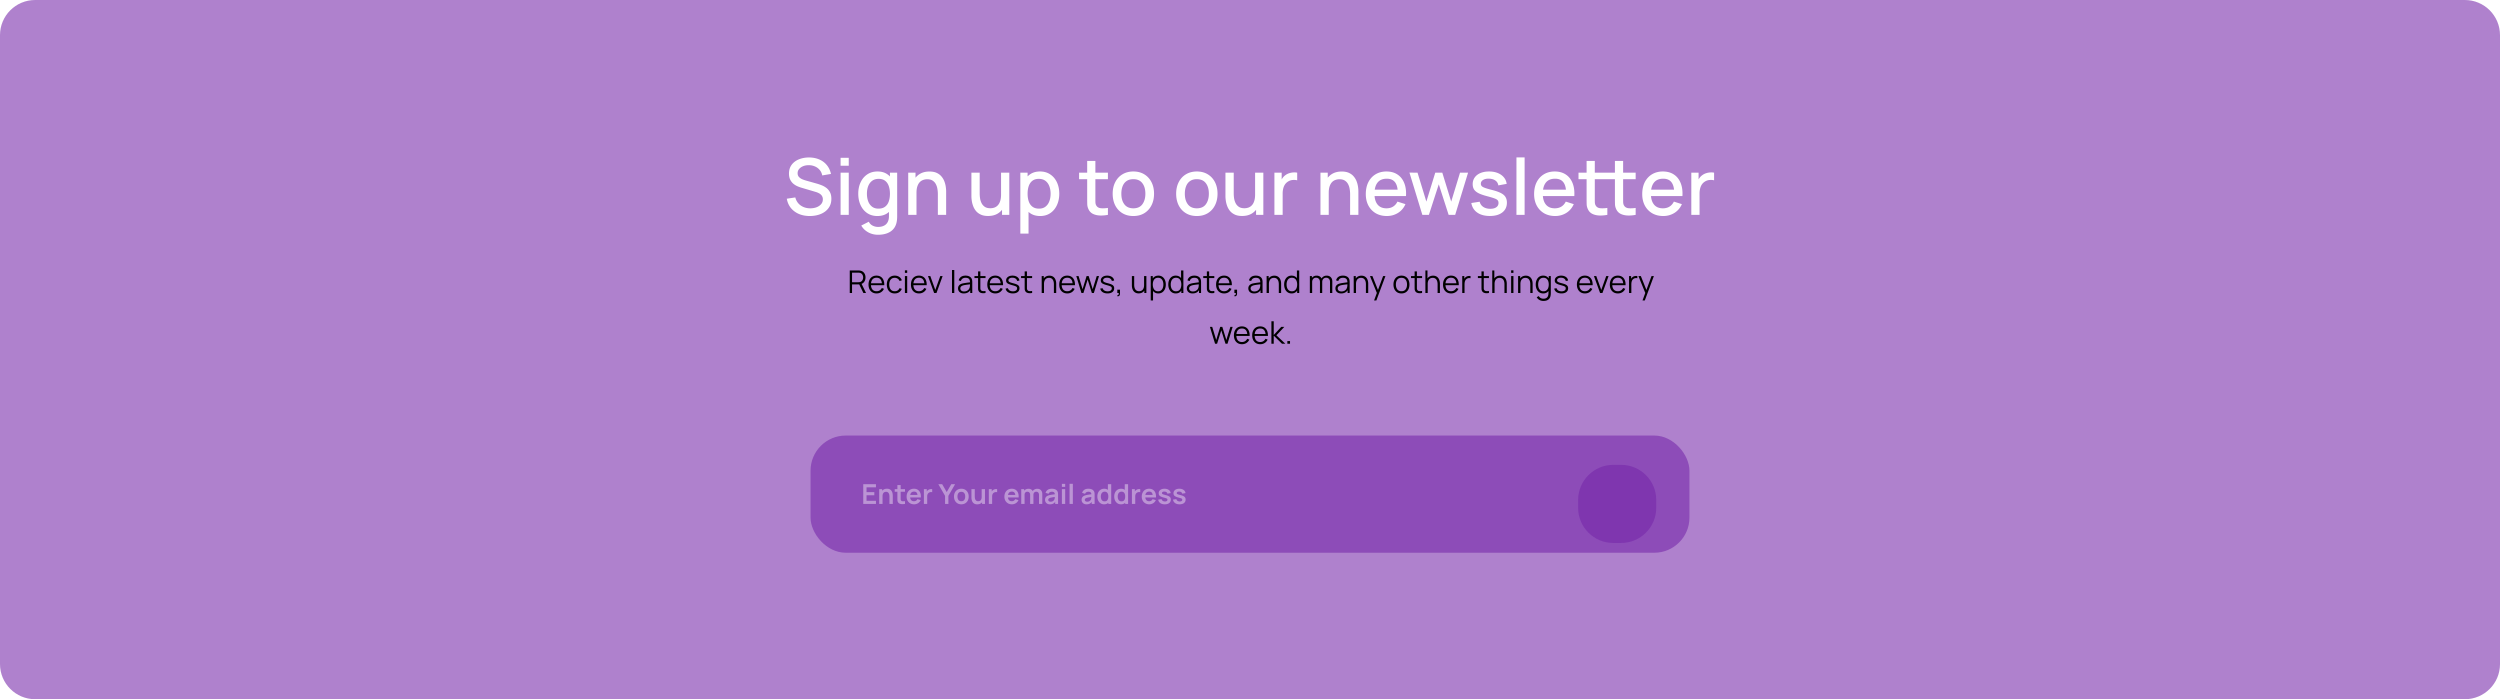 <svg xmlns="http://www.w3.org/2000/svg" width="1280" height="358" fill="none"><path fill="#7527AA" fill-opacity=".58" d="M0 18C0 8.059 8.059 0 18 0h1244c9.94 0 18 8.059 18 18v322c0 9.941-8.06 18-18 18H18c-9.941 0-18-8.059-18-18V18Z"/><path fill="#fff" d="M414.62 110.6c-2.066 0-3.933-.353-5.6-1.06-1.653-.72-3.02-1.74-4.1-3.06-1.066-1.333-1.76-2.913-2.08-4.74l4.36-.66c.44 1.76 1.36 3.133 2.76 4.12 1.4.973 3.034 1.46 4.9 1.46 1.16 0 2.227-.18 3.2-.54.974-.373 1.754-.9 2.34-1.58.6-.693.9-1.52.9-2.48 0-.52-.093-.98-.28-1.38-.173-.4-.42-.747-.74-1.04a3.983 3.983 0 0 0-1.14-.78 8.519 8.519 0 0 0-1.46-.58l-7.38-2.18a17.848 17.848 0 0 1-2.2-.82 8.7 8.7 0 0 1-2.06-1.34 6.583 6.583 0 0 1-1.5-2.06c-.386-.827-.58-1.827-.58-3 0-1.773.454-3.273 1.36-4.5.92-1.24 2.16-2.173 3.72-2.8 1.56-.64 3.307-.96 5.24-.96 1.947.027 3.687.373 5.22 1.04 1.547.667 2.827 1.627 3.84 2.88 1.027 1.24 1.734 2.747 2.12 4.52l-4.48.76c-.2-1.08-.626-2.007-1.28-2.78a6.403 6.403 0 0 0-2.4-1.8 7.632 7.632 0 0 0-3.08-.66c-1.066-.027-2.046.133-2.94.48-.88.347-1.586.833-2.12 1.46a3.286 3.286 0 0 0-.78 2.16c0 .8.234 1.447.7 1.94.467.493 1.04.887 1.72 1.18.694.28 1.38.513 2.06.7l5.32 1.5c.667.187 1.42.44 2.26.76.854.307 1.674.74 2.46 1.3.8.56 1.46 1.307 1.98 2.24.52.92.78 2.08.78 3.48 0 1.453-.293 2.733-.88 3.84a8.13 8.13 0 0 1-2.42 2.76c-1.013.733-2.186 1.287-3.52 1.66-1.333.373-2.74.56-4.22.56Zm15.762-25.74V80.8h4.18v4.06h-4.18Zm0 25.14V88.4h4.18V110h-4.18Zm19.146 10.2c-1.16 0-2.286-.18-3.38-.54a9.66 9.66 0 0 1-2.96-1.6 8.668 8.668 0 0 1-2.22-2.58l3.86-1.96c.467.92 1.134 1.593 2 2.02.867.427 1.78.64 2.74.64 1.187 0 2.2-.213 3.04-.64a4.116 4.116 0 0 0 1.9-1.88c.44-.84.654-1.88.64-3.12v-6.04h.5V88.4h3.7v22.18c0 .573-.02 1.12-.06 1.64-.04.52-.113 1.04-.22 1.56-.306 1.453-.893 2.653-1.76 3.6-.853.947-1.946 1.653-3.28 2.12-1.32.467-2.82.7-4.5.7Zm-.32-9.6c-2.013 0-3.753-.5-5.22-1.5-1.453-1-2.58-2.36-3.38-4.08-.786-1.733-1.18-3.68-1.18-5.84 0-2.173.4-4.113 1.2-5.82.8-1.72 1.934-3.073 3.4-4.06 1.48-1 3.234-1.5 5.26-1.5 2.04 0 3.754.5 5.14 1.5 1.4.987 2.454 2.34 3.16 4.06.72 1.72 1.08 3.66 1.08 5.82s-.36 4.1-1.08 5.82c-.72 1.72-1.78 3.087-3.18 4.1-1.4 1-3.133 1.5-5.2 1.5Zm.58-3.78c1.374 0 2.494-.327 3.36-.98.867-.653 1.5-1.553 1.9-2.7.4-1.147.6-2.467.6-3.96 0-1.493-.206-2.813-.62-3.96-.4-1.147-1.026-2.04-1.88-2.68-.84-.64-1.913-.96-3.22-.96-1.386 0-2.526.34-3.42 1.02-.893.68-1.56 1.593-2 2.74-.426 1.147-.64 2.427-.64 3.84 0 1.427.214 2.72.64 3.88.44 1.147 1.094 2.06 1.96 2.74.88.68 1.987 1.02 3.32 1.02Zm30.396 3.18V99.38c0-.84-.073-1.7-.22-2.58a7.726 7.726 0 0 0-.8-2.48 4.69 4.69 0 0 0-1.66-1.84c-.706-.467-1.633-.7-2.78-.7-.746 0-1.453.127-2.12.38a4.423 4.423 0 0 0-1.76 1.18c-.493.547-.886 1.267-1.18 2.16-.28.893-.42 1.98-.42 3.26l-2.6-.98c0-1.96.367-3.687 1.1-5.18.734-1.507 1.787-2.68 3.16-3.52 1.374-.84 3.034-1.26 4.98-1.26 1.494 0 2.747.24 3.76.72 1.014.48 1.834 1.113 2.46 1.9a8.496 8.496 0 0 1 1.46 2.54c.334.92.56 1.82.68 2.7.12.88.18 1.653.18 2.32v12h-4.24Zm-15.18 0V88.4h3.74v6.24h.5V110h-4.24Zm40.898.58c-1.494 0-2.747-.24-3.76-.72-1.014-.48-1.84-1.107-2.48-1.88a9.006 9.006 0 0 1-1.44-2.56c-.334-.92-.56-1.82-.68-2.7-.12-.88-.18-1.653-.18-2.32v-12h4.24v10.62c0 .84.066 1.707.2 2.6.146.88.413 1.7.8 2.46.4.76.953 1.373 1.66 1.84.72.467 1.653.7 2.8.7.746 0 1.453-.12 2.12-.36a4.448 4.448 0 0 0 1.74-1.2c.506-.547.9-1.267 1.18-2.16.293-.893.44-1.98.44-3.26l2.6.98c0 1.96-.367 3.693-1.1 5.2-.734 1.493-1.787 2.66-3.16 3.5-1.374.84-3.034 1.26-4.98 1.26Zm7.14-.58v-6.24h-.5V88.4h4.22V110h-3.72Zm19.529.6c-2.067 0-3.8-.5-5.2-1.5-1.4-1.013-2.46-2.38-3.18-4.1-.72-1.72-1.08-3.66-1.08-5.82s.353-4.1 1.06-5.82c.72-1.72 1.773-3.073 3.16-4.06 1.4-1 3.12-1.5 5.16-1.5 2.027 0 3.773.5 5.24 1.5 1.48.987 2.62 2.34 3.42 4.06.8 1.707 1.2 3.647 1.2 5.82 0 2.16-.4 4.107-1.2 5.84-.787 1.72-1.913 3.08-3.38 4.08-1.453 1-3.187 1.5-5.2 1.5Zm-10.16 9V88.4h3.72v15.54h.48v15.66h-4.2Zm9.58-12.78c1.333 0 2.433-.34 3.3-1.02.88-.68 1.533-1.593 1.96-2.74.44-1.16.66-2.453.66-3.88 0-1.413-.22-2.693-.66-3.84-.427-1.147-1.087-2.06-1.98-2.74-.893-.68-2.033-1.02-3.42-1.02-1.307 0-2.387.32-3.24.96-.84.64-1.467 1.533-1.88 2.68-.4 1.147-.6 2.467-.6 3.96 0 1.493.2 2.813.6 3.96.4 1.147 1.033 2.047 1.9 2.7s1.987.98 3.36.98Zm35.264 3.18a17.88 17.88 0 0 1-4 .34c-1.307-.04-2.474-.293-3.5-.76a4.77 4.77 0 0 1-2.32-2.2c-.467-.893-.72-1.8-.76-2.72-.027-.933-.04-1.987-.04-3.16V82.4h4.2v18.9c0 .867.006 1.62.02 2.26.026.64.166 1.18.42 1.62.48.827 1.24 1.3 2.28 1.42 1.053.107 2.286.06 3.7-.14V110Zm-14.76-18.24V88.4h14.76v3.36h-14.76Zm27.777 18.84c-2.16 0-4.033-.487-5.62-1.46-1.586-.973-2.813-2.313-3.68-4.02-.853-1.72-1.28-3.7-1.28-5.94 0-2.253.44-4.233 1.32-5.94.88-1.72 2.114-3.053 3.7-4 1.587-.96 3.44-1.44 5.56-1.44 2.16 0 4.034.487 5.62 1.46 1.587.973 2.814 2.313 3.68 4.02.867 1.707 1.3 3.673 1.3 5.9 0 2.253-.44 4.24-1.32 5.96-.866 1.707-2.093 3.047-3.68 4.02-1.586.96-3.453 1.44-5.6 1.44Zm0-3.94c2.067 0 3.607-.693 4.62-2.08 1.027-1.4 1.54-3.2 1.54-5.4 0-2.253-.52-4.053-1.56-5.4-1.026-1.36-2.56-2.04-4.6-2.04-1.4 0-2.553.32-3.46.96-.906.627-1.58 1.5-2.02 2.62-.44 1.107-.66 2.393-.66 3.86 0 2.267.52 4.08 1.56 5.44 1.04 1.36 2.567 2.04 4.58 2.04Zm32.503 3.94c-2.16 0-4.033-.487-5.62-1.46-1.587-.973-2.813-2.313-3.68-4.02-.853-1.72-1.28-3.7-1.28-5.94 0-2.253.44-4.233 1.32-5.94.88-1.72 2.113-3.053 3.7-4 1.587-.96 3.44-1.44 5.56-1.44 2.16 0 4.033.487 5.62 1.46 1.587.973 2.813 2.313 3.68 4.02.867 1.707 1.3 3.673 1.3 5.9 0 2.253-.44 4.24-1.32 5.96-.867 1.707-2.093 3.047-3.68 4.02-1.587.96-3.453 1.44-5.6 1.44Zm0-3.94c2.067 0 3.607-.693 4.62-2.08 1.027-1.4 1.54-3.2 1.54-5.4 0-2.253-.52-4.053-1.56-5.4-1.027-1.36-2.56-2.04-4.6-2.04-1.4 0-2.553.32-3.46.96-.907.627-1.58 1.5-2.02 2.62-.44 1.107-.66 2.393-.66 3.86 0 2.267.52 4.08 1.56 5.44 1.04 1.36 2.567 2.04 4.58 2.04Zm23.195 3.92c-1.493 0-2.747-.24-3.76-.72s-1.84-1.107-2.48-1.88a9.006 9.006 0 0 1-1.44-2.56c-.333-.92-.56-1.82-.68-2.7-.12-.88-.18-1.653-.18-2.32v-12h4.24v10.62c0 .84.067 1.707.2 2.6.147.88.413 1.7.8 2.46.4.76.953 1.373 1.66 1.84.72.467 1.653.7 2.8.7.747 0 1.453-.12 2.12-.36a4.433 4.433 0 0 0 1.74-1.2c.507-.547.9-1.267 1.18-2.16.293-.893.44-1.98.44-3.26l2.6.98c0 1.96-.367 3.693-1.1 5.2-.733 1.493-1.787 2.66-3.16 3.5-1.373.84-3.033 1.26-4.98 1.26Zm7.14-.58v-6.24h-.5V88.4h4.22V110h-3.72Zm9.389 0V88.4h3.72v5.24l-.52-.68a7.97 7.97 0 0 1 1.04-1.9 5.829 5.829 0 0 1 1.48-1.44 6.333 6.333 0 0 1 1.82-.92 7.98 7.98 0 0 1 2.08-.4 7.943 7.943 0 0 1 2.04.1v3.92c-.706-.187-1.493-.24-2.36-.16-.853.08-1.64.353-2.36.82a5.3 5.3 0 0 0-1.62 1.6 6.83 6.83 0 0 0-.84 2.1 10.88 10.88 0 0 0-.26 2.42V110h-4.22Zm38.757 0V99.38c0-.84-.073-1.7-.22-2.58a7.726 7.726 0 0 0-.8-2.48 4.697 4.697 0 0 0-1.66-1.84c-.707-.467-1.633-.7-2.78-.7-.747 0-1.453.127-2.12.38a4.416 4.416 0 0 0-1.76 1.18c-.493.547-.887 1.267-1.18 2.16-.28.893-.42 1.98-.42 3.26l-2.6-.98c0-1.96.367-3.687 1.1-5.18.733-1.507 1.787-2.68 3.16-3.52 1.373-.84 3.033-1.26 4.98-1.26 1.493 0 2.747.24 3.76.72s1.833 1.113 2.46 1.9a8.496 8.496 0 0 1 1.46 2.54c.333.92.56 1.82.68 2.7.12.88.18 1.653.18 2.32v12h-4.24Zm-15.18 0V88.4h3.74v6.24h.5V110h-4.24Zm33.996.6c-2.147 0-4.033-.467-5.66-1.4-1.613-.947-2.873-2.26-3.78-3.94-.893-1.693-1.34-3.653-1.34-5.88 0-2.36.44-4.407 1.32-6.14.893-1.733 2.133-3.073 3.72-4.02 1.587-.947 3.433-1.42 5.54-1.42 2.2 0 4.073.513 5.62 1.54 1.547 1.013 2.7 2.46 3.46 4.34.773 1.88 1.08 4.113.92 6.7h-4.18v-1.52c-.027-2.507-.507-4.36-1.44-5.56-.92-1.2-2.327-1.8-4.22-1.8-2.093 0-3.667.66-4.72 1.98-1.053 1.32-1.58 3.227-1.58 5.72 0 2.373.527 4.213 1.58 5.52 1.053 1.293 2.573 1.94 4.56 1.94 1.307 0 2.433-.293 3.38-.88.96-.6 1.707-1.453 2.24-2.56l4.1 1.3c-.84 1.933-2.113 3.433-3.82 4.5-1.707 1.053-3.607 1.58-5.7 1.58Zm-7.7-10.22v-3.26h15.42v3.26h-15.42Zm25.866 9.62-6.6-21.62 4.14.02 4.52 14.82 4.56-14.82h3.6l4.56 14.82 4.52-14.82h4.12l-6.6 21.6h-3.36l-5.04-15.64-5.06 15.64h-3.36Zm34.54.58c-2.627 0-4.767-.58-6.42-1.74-1.653-1.16-2.667-2.793-3.04-4.9l4.28-.66c.267 1.12.88 2.007 1.84 2.66.973.64 2.18.96 3.62.96 1.307 0 2.327-.267 3.06-.8.747-.533 1.12-1.267 1.12-2.2 0-.547-.133-.987-.4-1.32-.253-.347-.793-.673-1.62-.98-.827-.307-2.087-.687-3.78-1.14-1.853-.48-3.327-.993-4.42-1.54-1.08-.56-1.853-1.207-2.32-1.94-.453-.747-.68-1.647-.68-2.7 0-1.307.347-2.447 1.04-3.42.693-.973 1.667-1.727 2.92-2.26 1.267-.533 2.747-.8 4.44-.8 1.653 0 3.127.26 4.42.78 1.293.52 2.34 1.26 3.14 2.22.8.947 1.28 2.06 1.44 3.34l-4.28.78c-.147-1.04-.633-1.86-1.46-2.46-.827-.6-1.9-.927-3.22-.98-1.267-.053-2.293.16-3.08.64-.787.467-1.18 1.113-1.18 1.94 0 .48.147.887.44 1.22.307.333.893.653 1.76.96.867.307 2.147.673 3.84 1.1 1.813.467 3.253.987 4.32 1.56 1.067.56 1.827 1.233 2.28 2.02.467.773.7 1.713.7 2.82 0 2.133-.78 3.807-2.34 5.02-1.547 1.213-3.687 1.82-6.42 1.82Zm13.645-.58V80.6h4.18V110h-4.18Zm19.826.6c-2.146 0-4.033-.467-5.66-1.4-1.613-.947-2.873-2.26-3.78-3.94-.893-1.693-1.34-3.653-1.34-5.88 0-2.36.44-4.407 1.32-6.14.894-1.733 2.134-3.073 3.72-4.02 1.587-.947 3.434-1.42 5.54-1.42 2.2 0 4.074.513 5.62 1.54 1.547 1.013 2.7 2.46 3.46 4.34.774 1.88 1.08 4.113.92 6.7h-4.18v-1.52c-.026-2.507-.506-4.36-1.44-5.56-.92-1.2-2.326-1.8-4.22-1.8-2.093 0-3.666.66-4.72 1.98-1.053 1.32-1.58 3.227-1.58 5.72 0 2.373.527 4.213 1.58 5.52 1.054 1.293 2.574 1.94 4.56 1.94 1.307 0 2.434-.293 3.38-.88.96-.6 1.707-1.453 2.24-2.56l4.1 1.3c-.84 1.933-2.113 3.433-3.82 4.5-1.706 1.053-3.606 1.58-5.7 1.58Zm-7.7-10.22v-3.26h15.42v3.26h-15.42Zm34.408 9.62a17.88 17.88 0 0 1-4 .34c-1.307-.04-2.474-.293-3.5-.76a4.77 4.77 0 0 1-2.32-2.2c-.467-.893-.72-1.8-.76-2.72-.027-.933-.04-1.987-.04-3.16V82.4h4.2v18.9c0 .867.006 1.62.02 2.26.026.64.166 1.18.42 1.62.48.827 1.24 1.3 2.28 1.42 1.053.107 2.286.06 3.7-.14V110Zm-14.76-18.24V88.4h14.76v3.36h-14.76Zm29.26 18.24a17.88 17.88 0 0 1-4 .34c-1.307-.04-2.474-.293-3.5-.76a4.77 4.77 0 0 1-2.32-2.2c-.467-.893-.72-1.8-.76-2.72-.027-.933-.04-1.987-.04-3.16V82.4h4.2v18.9c0 .867.006 1.62.02 2.26.026.64.166 1.18.42 1.62.48.827 1.24 1.3 2.28 1.42 1.053.107 2.286.06 3.7-.14V110Zm-14.76-18.24V88.4h14.76v3.36h-14.76Zm28.907 18.84c-2.147 0-4.034-.467-5.66-1.4-1.614-.947-2.874-2.26-3.78-3.94-.894-1.693-1.34-3.653-1.34-5.88 0-2.36.44-4.407 1.32-6.14.893-1.733 2.133-3.073 3.72-4.02 1.586-.947 3.433-1.42 5.54-1.42 2.2 0 4.073.513 5.62 1.54 1.546 1.013 2.7 2.46 3.46 4.34.773 1.88 1.08 4.113.92 6.7h-4.18v-1.52c-.027-2.507-.507-4.36-1.44-5.56-.92-1.2-2.327-1.8-4.22-1.8-2.094 0-3.667.66-4.72 1.98-1.054 1.32-1.58 3.227-1.58 5.72 0 2.373.526 4.213 1.58 5.52 1.053 1.293 2.573 1.94 4.56 1.94 1.306 0 2.433-.293 3.38-.88.96-.6 1.706-1.453 2.24-2.56l4.1 1.3c-.84 1.933-2.114 3.433-3.82 4.5-1.707 1.053-3.607 1.58-5.7 1.58Zm-7.7-10.22v-3.26h15.42v3.26h-15.42Zm22.047 9.62V88.4h3.72v5.24l-.52-.68a7.936 7.936 0 0 1 1.04-1.9 5.829 5.829 0 0 1 1.48-1.44 6.32 6.32 0 0 1 1.82-.92 7.971 7.971 0 0 1 2.08-.4 7.943 7.943 0 0 1 2.04.1v3.92c-.707-.187-1.493-.24-2.36-.16-.853.08-1.64.353-2.36.82a5.3 5.3 0 0 0-1.62 1.6 6.781 6.781 0 0 0-.84 2.1 10.88 10.88 0 0 0-.26 2.42V110h-4.22Z"/><path fill="#000" d="M435.073 150v-11.52h4.448c.112 0 .237.005.376.016.144.005.288.021.432.048.603.091 1.112.301 1.528.632.421.325.739.736.952 1.232.219.496.328 1.045.328 1.648 0 .869-.229 1.624-.688 2.264-.459.64-1.115 1.043-1.968 1.208l-.408.096h-3.824V150h-1.176Zm6.976 0-2.272-4.688 1.128-.432 2.496 5.12h-1.352Zm-5.8-5.496h3.24c.096 0 .208-.005.336-.016.128-.011.253-.029.376-.056.395-.085.717-.248.968-.488.256-.24.445-.525.568-.856.128-.331.192-.675.192-1.032s-.064-.701-.192-1.032a2.205 2.205 0 0 0-.568-.864c-.251-.24-.573-.403-.968-.488a2.137 2.137 0 0 0-.376-.048 3.966 3.966 0 0 0-.336-.016h-3.24v4.896Zm12.574 5.736c-.843 0-1.573-.187-2.192-.56a3.8 3.8 0 0 1-1.432-1.576c-.341-.677-.512-1.472-.512-2.384 0-.944.168-1.76.504-2.448.336-.688.808-1.219 1.416-1.592.613-.373 1.336-.56 2.168-.56.853 0 1.581.197 2.184.592.603.389 1.059.949 1.368 1.68.309.731.451 1.603.424 2.616h-1.2v-.416c-.021-1.12-.264-1.965-.728-2.536-.459-.571-1.131-.856-2.016-.856-.928 0-1.64.301-2.136.904-.491.603-.736 1.461-.736 2.576 0 1.088.245 1.933.736 2.536.496.597 1.197.896 2.104.896.619 0 1.157-.141 1.616-.424.464-.288.829-.701 1.096-1.24l1.096.424a3.915 3.915 0 0 1-1.512 1.752c-.661.411-1.411.616-2.248.616Zm-3.304-4.232v-.984h6.6v.984h-6.6Zm12.591 4.232c-.869 0-1.605-.195-2.208-.584a3.725 3.725 0 0 1-1.376-1.608c-.309-.688-.469-1.477-.48-2.368.011-.907.176-1.701.496-2.384.32-.688.782-1.221 1.384-1.6.603-.384 1.334-.576 2.192-.576.875 0 1.635.213 2.28.64a3.225 3.225 0 0 1 1.336 1.752l-1.152.368a2.431 2.431 0 0 0-.968-1.2 2.67 2.67 0 0 0-1.504-.432c-.634 0-1.16.147-1.576.44-.416.288-.725.691-.928 1.208-.202.517-.306 1.112-.312 1.784.011 1.035.251 1.867.72 2.496.47.624 1.168.936 2.096.936.587 0 1.086-.133 1.496-.4.416-.272.731-.667.944-1.184l1.184.352c-.32.768-.789 1.355-1.408 1.76-.618.4-1.357.6-2.216.6Zm5.201-10.52v-1.32h1.176v1.32h-1.176Zm0 10.28v-8.64h1.176V150h-1.176Zm7.231.24c-.843 0-1.574-.187-2.192-.56a3.794 3.794 0 0 1-1.432-1.576c-.342-.677-.512-1.472-.512-2.384 0-.944.168-1.76.504-2.448.336-.688.808-1.219 1.416-1.592.613-.373 1.336-.56 2.168-.56.853 0 1.581.197 2.184.592.602.389 1.058.949 1.368 1.68.309.731.45 1.603.424 2.616h-1.2v-.416c-.022-1.12-.264-1.965-.728-2.536-.459-.571-1.131-.856-2.016-.856-.928 0-1.64.301-2.136.904-.491.603-.736 1.461-.736 2.576 0 1.088.245 1.933.736 2.536.496.597 1.197.896 2.104.896.618 0 1.157-.141 1.616-.424.464-.288.829-.701 1.096-1.24l1.096.424c-.342.752-.846 1.336-1.512 1.752-.662.411-1.411.616-2.248.616Zm-3.304-4.232v-.984h6.6v.984h-6.6ZM478.269 150l-3.136-8.64h1.192l2.552 7.104 2.536-7.104h1.208l-3.136 8.64h-1.216Zm9.152 0v-11.76h1.176V150h-1.176Zm6.046.24c-.651 0-1.197-.117-1.64-.352a2.395 2.395 0 0 1-.984-.936 2.549 2.549 0 0 1-.328-1.272c0-.469.093-.869.28-1.2.192-.336.451-.611.776-.824a3.912 3.912 0 0 1 1.144-.488c.437-.107.92-.2 1.448-.28a37.258 37.258 0 0 1 1.56-.216c.512-.064.96-.125 1.344-.184l-.416.256c.016-.853-.149-1.485-.496-1.896-.347-.411-.949-.616-1.808-.616-.592 0-1.093.133-1.504.4-.405.267-.691.688-.856 1.264l-1.144-.336c.197-.773.595-1.373 1.192-1.8.597-.427 1.373-.64 2.328-.64.789 0 1.459.149 2.008.448.555.293.947.72 1.176 1.28.107.251.176.531.208.84.032.309.048.624.048.944V150h-1.048v-2.168l.304.128c-.293.741-.749 1.307-1.368 1.696-.619.389-1.36.584-2.224.584Zm.136-1.016c.549 0 1.029-.099 1.44-.296.411-.197.741-.467.992-.808.251-.347.413-.736.488-1.168.064-.277.099-.581.104-.912.005-.336.008-.587.008-.752l.448.232c-.4.053-.835.107-1.304.16a37.1 37.1 0 0 0-1.376.184 11.8 11.8 0 0 0-1.216.248 3.28 3.28 0 0 0-.712.296 1.647 1.647 0 0 0-.568.496c-.144.208-.216.467-.216.776 0 .251.061.493.184.728a1.5 1.5 0 0 0 .608.584c.283.155.656.232 1.12.232Zm10.987.776a5.794 5.794 0 0 1-1.44.12 3.19 3.19 0 0 1-1.264-.304 1.823 1.823 0 0 1-.84-.848 2.488 2.488 0 0 1-.256-.968 34.437 34.437 0 0 1-.016-1.128v-7.912h1.168v7.864c0 .363.002.667.008.912.01.24.066.453.168.64.192.357.496.571.912.64.421.069.941.053 1.56-.048V150Zm-5.664-7.632v-1.008h5.664v1.008h-5.664Zm10.709 7.872c-.842 0-1.573-.187-2.192-.56a3.807 3.807 0 0 1-1.432-1.576c-.341-.677-.512-1.472-.512-2.384 0-.944.168-1.76.504-2.448.336-.688.808-1.219 1.416-1.592.614-.373 1.336-.56 2.168-.56.854 0 1.582.197 2.184.592.603.389 1.059.949 1.368 1.68.31.731.451 1.603.424 2.616h-1.2v-.416c-.021-1.12-.264-1.965-.728-2.536-.458-.571-1.13-.856-2.016-.856-.928 0-1.64.301-2.136.904-.49.603-.736 1.461-.736 2.576 0 1.088.246 1.933.736 2.536.496.597 1.198.896 2.104.896.619 0 1.158-.141 1.616-.424.464-.288.83-.701 1.096-1.24l1.096.424a3.915 3.915 0 0 1-1.512 1.752c-.661.411-1.41.616-2.248.616Zm-3.304-4.232v-.984h6.6v.984h-6.6Zm12.232 4.224c-1.014 0-1.848-.219-2.504-.656a2.73 2.73 0 0 1-1.2-1.824l1.2-.2c.128.491.418.883.872 1.176.458.288 1.024.432 1.696.432.656 0 1.173-.136 1.552-.408.378-.277.568-.653.568-1.128 0-.267-.062-.483-.184-.648-.118-.171-.36-.328-.728-.472-.368-.144-.918-.315-1.648-.512-.784-.213-1.398-.427-1.84-.64-.443-.213-.758-.459-.944-.736-.187-.283-.28-.627-.28-1.032 0-.491.138-.92.416-1.288.277-.373.661-.661 1.152-.864.49-.208 1.061-.312 1.712-.312.65 0 1.232.107 1.744.32.517.208.933.501 1.248.88.314.379.501.819.56 1.32l-1.2.216a1.73 1.73 0 0 0-.76-1.2c-.422-.299-.958-.453-1.608-.464-.614-.016-1.112.101-1.496.352-.384.245-.576.573-.576.984a.89.89 0 0 0 .208.592c.138.16.389.312.752.456.368.144.89.301 1.568.472.794.203 1.418.416 1.872.64.453.224.776.488.968.792.192.304.288.68.288 1.128 0 .816-.304 1.459-.912 1.928-.603.464-1.435.696-2.496.696Zm9.886-.232a5.786 5.786 0 0 1-1.44.12 3.195 3.195 0 0 1-1.264-.304 1.823 1.823 0 0 1-.84-.848 2.488 2.488 0 0 1-.256-.968 34.437 34.437 0 0 1-.016-1.128v-7.912h1.168v7.864c0 .363.003.667.008.912.011.24.067.453.168.64.192.357.496.571.912.64.421.069.941.053 1.56-.048V150Zm-5.664-7.632v-1.008h5.664v1.008h-5.664ZM539.594 150v-4.408c0-.48-.045-.92-.136-1.32a3.03 3.03 0 0 0-.44-1.056 2.006 2.006 0 0 0-.776-.704c-.314-.165-.698-.248-1.152-.248-.416 0-.784.072-1.104.216a2.183 2.183 0 0 0-.8.624 2.804 2.804 0 0 0-.488.976 4.688 4.688 0 0 0-.168 1.312l-.832-.184c0-.885.155-1.629.464-2.232.31-.603.736-1.059 1.28-1.368.544-.309 1.168-.464 1.872-.464.518 0 .968.08 1.352.24.39.16.718.376.984.648.272.272.491.584.656.936.166.347.286.717.36 1.112.075.389.112.779.112 1.168V150h-1.184Zm-6.248 0v-8.64h1.064v2.128h.12V150h-1.184Zm13.118.24c-.843 0-1.574-.187-2.192-.56a3.794 3.794 0 0 1-1.432-1.576c-.342-.677-.512-1.472-.512-2.384 0-.944.168-1.76.504-2.448.336-.688.808-1.219 1.416-1.592.613-.373 1.336-.56 2.168-.56.853 0 1.581.197 2.184.592.602.389 1.058.949 1.368 1.68.309.731.45 1.603.424 2.616h-1.2v-.416c-.022-1.12-.264-1.965-.728-2.536-.459-.571-1.131-.856-2.016-.856-.928 0-1.64.301-2.136.904-.491.603-.736 1.461-.736 2.576 0 1.088.245 1.933.736 2.536.496.597 1.197.896 2.104.896.618 0 1.157-.141 1.616-.424.464-.288.829-.701 1.096-1.24l1.096.424c-.342.752-.846 1.336-1.512 1.752-.662.411-1.411.616-2.248.616Zm-3.304-4.232v-.984h6.6v.984h-6.6ZM553.694 150l-2.64-8.648 1.176.008 2.048 6.712 2.056-6.712h1.072l2.056 6.712 2.064-6.712h1.168l-2.64 8.64h-1.024l-2.16-6.88-2.152 6.88h-1.024Zm13.353.232c-1.013 0-1.848-.219-2.504-.656a2.73 2.73 0 0 1-1.2-1.824l1.2-.2c.128.491.419.883.872 1.176.459.288 1.024.432 1.696.432.656 0 1.173-.136 1.552-.408.379-.277.568-.653.568-1.128 0-.267-.061-.483-.184-.648-.117-.171-.36-.328-.728-.472-.368-.144-.917-.315-1.648-.512-.784-.213-1.397-.427-1.84-.64-.443-.213-.757-.459-.944-.736-.187-.283-.28-.627-.28-1.032 0-.491.139-.92.416-1.288.277-.373.661-.661 1.152-.864.491-.208 1.061-.312 1.712-.312s1.232.107 1.744.32c.517.208.933.501 1.248.88.315.379.501.819.56 1.32l-1.2.216a1.726 1.726 0 0 0-.76-1.2c-.421-.299-.957-.453-1.608-.464-.613-.016-1.112.101-1.496.352-.384.245-.576.573-.576.984a.89.89 0 0 0 .208.592c.139.16.389.312.752.456.368.144.891.301 1.568.472.795.203 1.419.416 1.872.64.453.224.776.488.968.792.192.304.288.68.288 1.128 0 .816-.304 1.459-.912 1.928-.603.464-1.435.696-2.496.696Zm5.022 1.44.072-.584c.214.016.368-.027.464-.128a.697.697 0 0 0 .176-.408c.022-.171.027-.355.016-.552h-.728v-1.688h1.368v2.008c0 .491-.125.859-.376 1.104-.245.245-.576.328-.992.248Zm10.918-1.456c-.518 0-.971-.08-1.36-.24a3.01 3.01 0 0 1-.984-.648 3.398 3.398 0 0 1-.648-.928 4.622 4.622 0 0 1-.36-1.112 6.292 6.292 0 0 1-.112-1.176v-4.752h1.184v4.408c0 .475.045.915.136 1.32.09.405.234.76.432 1.064a2.1 2.1 0 0 0 .776.696c.32.165.706.248 1.16.248.416 0 .781-.072 1.096-.216.32-.144.586-.349.8-.616.218-.272.384-.6.496-.984.112-.389.168-.827.168-1.312l.831.184c0 .885-.154 1.629-.463 2.232-.31.603-.736 1.059-1.28 1.368-.544.309-1.168.464-1.872.464Zm2.904-.216v-2.128h-.12v-6.512h1.176V150h-1.056Zm7.171.24c-.794 0-1.466-.2-2.015-.6-.55-.405-.966-.952-1.248-1.64-.283-.693-.424-1.469-.424-2.328 0-.875.141-1.653.424-2.336.288-.688.709-1.229 1.264-1.624.554-.395 1.237-.592 2.048-.592.789 0 1.466.2 2.032.6.565.4.997.944 1.296 1.632.304.688.456 1.461.456 2.32 0 .864-.152 1.64-.456 2.328-.304.688-.742 1.235-1.312 1.64-.571.4-1.259.6-2.065.6Zm-3.887 3.6v-12.48h1.056v6.504h.128v5.976h-1.184Zm3.768-4.696c.602 0 1.104-.152 1.504-.456.4-.304.698-.717.896-1.24.202-.528.304-1.12.304-1.776a4.96 4.96 0 0 0-.296-1.76c-.198-.523-.499-.936-.904-1.24-.4-.304-.91-.456-1.528-.456-.603 0-1.104.147-1.504.44-.395.293-.691.701-.888 1.224-.198.517-.296 1.115-.296 1.792 0 .667.098 1.264.296 1.792.197.523.496.933.896 1.232.4.299.906.448 1.52.448Zm9.06 1.096c-.805 0-1.493-.2-2.064-.6-.57-.405-1.008-.952-1.312-1.64-.304-.688-.456-1.464-.456-2.328 0-.859.15-1.632.448-2.32.304-.688.739-1.232 1.304-1.632.566-.4 1.243-.6 2.032-.6.811 0 1.494.197 2.048.592.555.395.974.936 1.256 1.624.288.683.432 1.461.432 2.336 0 .859-.141 1.635-.424 2.328-.282.688-.698 1.235-1.248 1.64-.549.4-1.221.6-2.016.6Zm.12-1.096c.614 0 1.12-.149 1.52-.448.4-.299.699-.709.896-1.232.198-.528.296-1.125.296-1.792 0-.677-.098-1.275-.296-1.792-.197-.523-.496-.931-.896-1.224-.394-.293-.893-.44-1.496-.44-.618 0-1.13.152-1.536.456-.405.304-.706.717-.904 1.24a5.076 5.076 0 0 0-.288 1.76c0 .656.099 1.248.296 1.776.203.523.504.936.904 1.24.4.304.902.456 1.504.456Zm2.712.856v-6.504h-.128v-5.016h1.184V150h-1.056Zm5.773.24c-.651 0-1.198-.117-1.64-.352-.438-.235-.766-.547-.984-.936a2.549 2.549 0 0 1-.328-1.272c0-.469.093-.869.28-1.2.192-.336.45-.611.776-.824a3.9 3.9 0 0 1 1.144-.488c.437-.107.92-.2 1.448-.28a37.258 37.258 0 0 1 1.56-.216c.512-.064.96-.125 1.344-.184l-.416.256c.016-.853-.15-1.485-.496-1.896-.347-.411-.95-.616-1.808-.616-.592 0-1.094.133-1.504.4-.406.267-.691.688-.856 1.264l-1.144-.336c.197-.773.594-1.373 1.192-1.8.597-.427 1.373-.64 2.328-.64.789 0 1.458.149 2.008.448.554.293.946.72 1.176 1.28.106.251.176.531.208.84.032.309.048.624.048.944V150h-1.048v-2.168l.304.128c-.294.741-.75 1.307-1.368 1.696-.619.389-1.36.584-2.224.584Zm.136-1.016c.549 0 1.029-.099 1.44-.296.41-.197.741-.467.992-.808.25-.347.413-.736.488-1.168.064-.277.098-.581.104-.912.005-.336.008-.587.008-.752l.448.232c-.4.053-.835.107-1.304.16a37.1 37.1 0 0 0-1.376.184c-.448.069-.854.152-1.216.248a3.26 3.26 0 0 0-.712.296c-.23.123-.419.288-.568.496-.144.208-.216.467-.216.776 0 .251.061.493.184.728.128.235.33.429.608.584.282.155.656.232 1.12.232Zm10.986.776a5.786 5.786 0 0 1-1.44.12 3.2 3.2 0 0 1-1.264-.304 1.823 1.823 0 0 1-.84-.848 2.505 2.505 0 0 1-.256-.968 37.49 37.49 0 0 1-.016-1.128v-7.912h1.168v7.864c0 .363.003.667.008.912.011.24.067.453.168.64.192.357.496.571.912.64.422.069.942.053 1.56-.048V150Zm-5.664-7.632v-1.008h5.664v1.008h-5.664Zm10.71 7.872c-.843 0-1.573-.187-2.192-.56a3.8 3.8 0 0 1-1.432-1.576c-.341-.677-.512-1.472-.512-2.384 0-.944.168-1.76.504-2.448.336-.688.808-1.219 1.416-1.592.613-.373 1.336-.56 2.168-.56.853 0 1.581.197 2.184.592.603.389 1.059.949 1.368 1.68.309.731.451 1.603.424 2.616h-1.2v-.416c-.021-1.12-.264-1.965-.728-2.536-.459-.571-1.131-.856-2.016-.856-.928 0-1.64.301-2.136.904-.491.603-.736 1.461-.736 2.576 0 1.088.245 1.933.736 2.536.496.597 1.197.896 2.104.896.619 0 1.157-.141 1.616-.424.464-.288.829-.701 1.096-1.24l1.096.424a3.915 3.915 0 0 1-1.512 1.752c-.661.411-1.411.616-2.248.616Zm-3.304-4.232v-.984h6.6v.984h-6.6Zm8.535 5.664.072-.584c.213.016.368-.027.464-.128a.697.697 0 0 0 .176-.408c.021-.171.027-.355.016-.552h-.728v-1.688h1.368v2.008c0 .491-.125.859-.376 1.104-.245.245-.576.328-.992.248Zm10.085-1.432c-.651 0-1.197-.117-1.64-.352a2.395 2.395 0 0 1-.984-.936 2.549 2.549 0 0 1-.328-1.272c0-.469.093-.869.28-1.2.192-.336.451-.611.776-.824a3.912 3.912 0 0 1 1.144-.488c.437-.107.92-.2 1.448-.28a37.258 37.258 0 0 1 1.56-.216c.512-.064.96-.125 1.344-.184l-.416.256c.016-.853-.149-1.485-.496-1.896-.347-.411-.949-.616-1.808-.616-.592 0-1.093.133-1.504.4-.405.267-.691.688-.856 1.264l-1.144-.336c.197-.773.595-1.373 1.192-1.8.597-.427 1.373-.64 2.328-.64.789 0 1.459.149 2.008.448.555.293.947.72 1.176 1.28.107.251.176.531.208.84.032.309.048.624.048.944V150h-1.048v-2.168l.304.128c-.293.741-.749 1.307-1.368 1.696-.619.389-1.36.584-2.224.584Zm.136-1.016c.549 0 1.029-.099 1.44-.296.411-.197.741-.467.992-.808.251-.347.413-.736.488-1.168.064-.277.099-.581.104-.912.005-.336.008-.587.008-.752l.448.232c-.4.053-.835.107-1.304.16a37.1 37.1 0 0 0-1.376.184 11.8 11.8 0 0 0-1.216.248 3.28 3.28 0 0 0-.712.296 1.647 1.647 0 0 0-.568.496c-.144.208-.216.467-.216.776 0 .251.061.493.184.728a1.5 1.5 0 0 0 .608.584c.283.155.656.232 1.12.232Zm12.523.776v-4.408c0-.48-.046-.92-.136-1.32a3.069 3.069 0 0 0-.44-1.056 2.014 2.014 0 0 0-.776-.704c-.315-.165-.699-.248-1.152-.248-.416 0-.784.072-1.104.216a2.167 2.167 0 0 0-.8.624 2.787 2.787 0 0 0-.488.976 4.688 4.688 0 0 0-.168 1.312l-.832-.184c0-.885.154-1.629.464-2.232.309-.603.736-1.059 1.28-1.368.544-.309 1.168-.464 1.872-.464.517 0 .968.08 1.352.24.389.16.717.376.984.648.272.272.49.584.656.936.165.347.285.717.36 1.112.074.389.112.779.112 1.168V150h-1.184Zm-6.248 0v-8.64h1.064v2.128h.12V150h-1.184Zm12.813.24c-.806 0-1.494-.2-2.064-.6-.571-.405-1.008-.952-1.312-1.64-.304-.688-.456-1.464-.456-2.328 0-.859.149-1.632.448-2.32.304-.688.738-1.232 1.304-1.632.565-.4 1.242-.6 2.032-.6.81 0 1.493.197 2.048.592.554.395.973.936 1.256 1.624.288.683.432 1.461.432 2.336 0 .859-.142 1.635-.424 2.328-.283.688-.699 1.235-1.248 1.64-.55.4-1.222.6-2.016.6Zm.12-1.096c.613 0 1.12-.149 1.52-.448.4-.299.698-.709.896-1.232.197-.528.296-1.125.296-1.792 0-.677-.099-1.275-.296-1.792-.198-.523-.496-.931-.896-1.224-.395-.293-.894-.44-1.496-.44-.619 0-1.131.152-1.536.456-.406.304-.707.717-.904 1.24a5.076 5.076 0 0 0-.288 1.76c0 .656.098 1.248.296 1.776.202.523.504.936.904 1.24.4.304.901.456 1.504.456Zm2.712.856v-6.504h-.128v-5.016h1.184V150h-1.056Zm16.807 0 .008-5.672c0-.667-.186-1.189-.56-1.568-.368-.384-.837-.576-1.408-.576-.325 0-.642.075-.952.224a1.836 1.836 0 0 0-.768.72c-.197.331-.296.763-.296 1.296l-.696-.2c-.016-.619.104-1.16.36-1.624a2.789 2.789 0 0 1 1.072-1.08 3.083 3.083 0 0 1 1.552-.392c.87 0 1.566.269 2.088.808.523.533.784 1.256.784 2.168l-.008 5.896h-1.176Zm-10.312 0v-8.64h1.056v2.128h.128V150h-1.184Zm5.168 0 .008-5.592c0-.688-.184-1.229-.552-1.624-.362-.4-.842-.6-1.44-.6-.597 0-1.08.205-1.448.616-.368.405-.552.947-.552 1.624l-.704-.384c0-.555.131-1.051.392-1.488a2.797 2.797 0 0 1 1.072-1.04 3.087 3.087 0 0 1 1.544-.384c.55 0 1.038.117 1.464.352.432.235.771.576 1.016 1.024.246.448.368.992.368 1.632l-.008 5.864h-1.16Zm10.875.24c-.651 0-1.198-.117-1.64-.352-.438-.235-.766-.547-.984-.936a2.549 2.549 0 0 1-.328-1.272c0-.469.093-.869.28-1.2.192-.336.45-.611.776-.824a3.9 3.9 0 0 1 1.144-.488c.437-.107.92-.2 1.448-.28a37.258 37.258 0 0 1 1.56-.216c.512-.064.96-.125 1.344-.184l-.416.256c.016-.853-.15-1.485-.496-1.896-.347-.411-.95-.616-1.808-.616-.592 0-1.094.133-1.504.4-.406.267-.691.688-.856 1.264l-1.144-.336c.197-.773.594-1.373 1.192-1.8.597-.427 1.373-.64 2.328-.64.789 0 1.458.149 2.008.448.554.293.946.72 1.176 1.28.106.251.176.531.208.84.032.309.048.624.048.944V150h-1.048v-2.168l.304.128c-.294.741-.75 1.307-1.368 1.696-.619.389-1.36.584-2.224.584Zm.136-1.016c.549 0 1.029-.099 1.44-.296.41-.197.741-.467.992-.808.25-.347.413-.736.488-1.168.064-.277.098-.581.104-.912.005-.336.008-.587.008-.752l.448.232c-.4.053-.835.107-1.304.16a37.1 37.1 0 0 0-1.376.184c-.448.069-.854.152-1.216.248a3.26 3.26 0 0 0-.712.296c-.23.123-.419.288-.568.496-.144.208-.216.467-.216.776 0 .251.061.493.184.728.128.235.33.429.608.584.282.155.656.232 1.12.232Zm12.522.776v-4.408c0-.48-.045-.92-.136-1.32a3.03 3.03 0 0 0-.44-1.056 2.006 2.006 0 0 0-.776-.704c-.314-.165-.698-.248-1.152-.248-.416 0-.784.072-1.104.216a2.183 2.183 0 0 0-.8.624 2.804 2.804 0 0 0-.488.976 4.688 4.688 0 0 0-.168 1.312l-.832-.184c0-.885.155-1.629.464-2.232.31-.603.736-1.059 1.28-1.368.544-.309 1.168-.464 1.872-.464.518 0 .968.08 1.352.24.39.16.718.376.984.648.272.272.491.584.656.936.166.347.286.717.36 1.112.075.389.112.779.112 1.168V150h-1.184Zm-6.248 0v-8.64h1.064v2.128h.12V150h-1.184Zm10.428 3.84 1.672-4.536.024 1.344-3.784-9.288h1.248l3.104 7.768h-.512l2.864-7.768h1.2l-4.64 12.48h-1.176Zm14.017-3.6c-.859 0-1.592-.195-2.2-.584a3.796 3.796 0 0 1-1.4-1.616c-.326-.688-.488-1.477-.488-2.368 0-.907.165-1.701.496-2.384.33-.683.8-1.213 1.408-1.592.613-.384 1.341-.576 2.184-.576.864 0 1.6.195 2.208.584a3.68 3.68 0 0 1 1.4 1.608c.325.683.488 1.469.488 2.36 0 .907-.163 1.704-.488 2.392a3.743 3.743 0 0 1-1.408 1.6c-.614.384-1.347.576-2.2.576Zm0-1.128c.96 0 1.674-.317 2.144-.952.469-.64.704-1.469.704-2.488 0-1.045-.238-1.877-.712-2.496-.47-.619-1.182-.928-2.136-.928-.646 0-1.179.147-1.6.44-.416.288-.728.691-.936 1.208-.203.512-.304 1.104-.304 1.776 0 1.04.24 1.875.72 2.504.48.624 1.186.936 2.12.936Zm10.564.888a5.786 5.786 0 0 1-1.44.12 3.2 3.2 0 0 1-1.264-.304 1.823 1.823 0 0 1-.84-.848 2.505 2.505 0 0 1-.256-.968 37.49 37.49 0 0 1-.016-1.128v-7.912h1.168v7.864c0 .363.003.667.008.912.011.24.067.453.168.64.192.357.496.571.912.64.422.069.942.053 1.56-.048V150Zm-5.664-7.632v-1.008h5.664v1.008h-5.664ZM736.048 150v-4.408c0-.48-.046-.92-.136-1.32a3.069 3.069 0 0 0-.44-1.056 2.014 2.014 0 0 0-.776-.704c-.315-.165-.699-.248-1.152-.248-.416 0-.784.072-1.104.216a2.167 2.167 0 0 0-.8.624 2.787 2.787 0 0 0-.488.976 4.688 4.688 0 0 0-.168 1.312l-.832-.184c0-.885.154-1.629.464-2.232.309-.603.736-1.059 1.28-1.368.544-.309 1.168-.464 1.872-.464.517 0 .968.08 1.352.24.389.16.717.376.984.648.272.272.49.584.656.936.165.347.285.717.36 1.112.074.389.112.779.112 1.168V150h-1.184Zm-6.248 0v-11.52h1.064v6.504h.12V150H729.8Zm13.164.24c-.843 0-1.574-.187-2.192-.56a3.794 3.794 0 0 1-1.432-1.576c-.342-.677-.512-1.472-.512-2.384 0-.944.168-1.76.504-2.448.336-.688.808-1.219 1.416-1.592.613-.373 1.336-.56 2.168-.56.853 0 1.581.197 2.184.592.602.389 1.058.949 1.368 1.68.309.731.45 1.603.424 2.616h-1.2v-.416c-.022-1.12-.264-1.965-.728-2.536-.459-.571-1.131-.856-2.016-.856-.928 0-1.64.301-2.136.904-.491.603-.736 1.461-.736 2.576 0 1.088.245 1.933.736 2.536.496.597 1.197.896 2.104.896.618 0 1.157-.141 1.616-.424.464-.288.829-.701 1.096-1.24l1.096.424c-.342.752-.846 1.336-1.512 1.752-.662.411-1.411.616-2.248.616Zm-3.304-4.232v-.984h6.6v.984h-6.6Zm9.007 3.992v-8.64h1.056v2.08l-.208-.272a2.95 2.95 0 0 1 .376-.704c.155-.219.323-.397.504-.536.224-.197.485-.347.784-.448.299-.107.6-.168.904-.184.304-.021.581 0 .832.064v1.104a2.846 2.846 0 0 0-1.032-.056 1.971 1.971 0 0 0-1.032.448 2.144 2.144 0 0 0-.648.808c-.144.309-.24.64-.288.992a7.524 7.524 0 0 0-.072 1.032V150h-1.176Zm13.673 0a5.794 5.794 0 0 1-1.44.12 3.19 3.19 0 0 1-1.264-.304 1.823 1.823 0 0 1-.84-.848 2.488 2.488 0 0 1-.256-.968 34.437 34.437 0 0 1-.016-1.128v-7.912h1.168v7.864c0 .363.002.667.008.912.01.24.066.453.168.64.192.357.496.571.912.64.421.069.941.053 1.56-.048V150Zm-5.664-7.632v-1.008h5.664v1.008h-5.664ZM770.282 150v-4.408c0-.48-.045-.92-.136-1.32a3.05 3.05 0 0 0-.44-1.056 2.006 2.006 0 0 0-.776-.704c-.315-.165-.699-.248-1.152-.248-.416 0-.784.072-1.104.216a2.175 2.175 0 0 0-.8.624 2.804 2.804 0 0 0-.488.976 4.688 4.688 0 0 0-.168 1.312l-.832-.184c0-.885.155-1.629.464-2.232.309-.603.736-1.059 1.28-1.368.544-.309 1.168-.464 1.872-.464.517 0 .968.08 1.352.24.389.16.717.376.984.648.272.272.491.584.656.936.165.347.285.717.36 1.112.075.389.112.779.112 1.168V150h-1.184Zm-6.248 0v-11.52h1.064v6.504h.12V150h-1.184Zm9.668-10.28v-1.32h1.176v1.32h-1.176Zm0 10.28v-8.64h1.176V150h-1.176Zm9.814 0v-4.408c0-.48-.045-.92-.136-1.32a3.03 3.03 0 0 0-.44-1.056 2.006 2.006 0 0 0-.776-.704c-.314-.165-.698-.248-1.152-.248-.416 0-.784.072-1.104.216a2.183 2.183 0 0 0-.8.624 2.804 2.804 0 0 0-.488.976 4.688 4.688 0 0 0-.168 1.312l-.832-.184c0-.885.155-1.629.464-2.232.31-.603.736-1.059 1.28-1.368.544-.309 1.168-.464 1.872-.464.518 0 .968.08 1.352.24.39.16.718.376.984.648.272.272.491.584.656.936.166.347.286.717.36 1.112.075.389.112.779.112 1.168V150h-1.184Zm-6.248 0v-8.64h1.064v2.128h.12V150h-1.184Zm12.94 4.08a4.44 4.44 0 0 1-1.312-.2 3.595 3.595 0 0 1-1.184-.616 3.415 3.415 0 0 1-.912-1.088l1.064-.592c.24.48.576.824 1.008 1.032.438.213.883.32 1.336.32.624 0 1.128-.117 1.512-.352.39-.229.672-.571.848-1.024.176-.453.262-1.019.256-1.696v-2.304h.136v-6.2h1.048v8.52c0 .245-.008.48-.024.704-.01.229-.034.453-.072.672-.101.645-.312 1.176-.632 1.592-.314.416-.73.725-1.248.928-.512.203-1.12.304-1.824.304Zm-.08-3.84c-.805 0-1.493-.2-2.064-.6-.57-.405-1.008-.952-1.312-1.64-.304-.688-.456-1.464-.456-2.328 0-.859.15-1.632.448-2.32.304-.688.739-1.232 1.304-1.632.566-.4 1.243-.6 2.032-.6.811 0 1.494.197 2.048.592.555.395.974.936 1.256 1.624.288.683.432 1.461.432 2.336 0 .859-.141 1.635-.424 2.328-.282.688-.698 1.235-1.248 1.64-.549.4-1.221.6-2.016.6Zm.12-1.096c.614 0 1.12-.149 1.52-.448.4-.299.699-.709.896-1.232.198-.528.296-1.125.296-1.792 0-.677-.098-1.275-.296-1.792-.197-.523-.496-.931-.896-1.224-.394-.293-.893-.44-1.496-.44-.618 0-1.13.152-1.536.456-.405.304-.706.717-.904 1.24a5.076 5.076 0 0 0-.288 1.76c0 .656.099 1.248.296 1.776.203.523.504.936.904 1.24.4.304.902.456 1.504.456Zm9.221 1.088c-1.013 0-1.848-.219-2.504-.656a2.73 2.73 0 0 1-1.2-1.824l1.2-.2c.128.491.419.883.872 1.176.459.288 1.024.432 1.696.432.656 0 1.173-.136 1.552-.408.379-.277.568-.653.568-1.128 0-.267-.061-.483-.184-.648-.117-.171-.36-.328-.728-.472-.368-.144-.917-.315-1.648-.512-.784-.213-1.397-.427-1.84-.64-.443-.213-.757-.459-.944-.736-.187-.283-.28-.627-.28-1.032 0-.491.139-.92.416-1.288.277-.373.661-.661 1.152-.864.491-.208 1.061-.312 1.712-.312s1.232.107 1.744.32c.517.208.933.501 1.248.88.315.379.501.819.56 1.32l-1.2.216a1.726 1.726 0 0 0-.76-1.2c-.421-.299-.957-.453-1.608-.464-.613-.016-1.112.101-1.496.352-.384.245-.576.573-.576.984a.89.89 0 0 0 .208.592c.139.16.389.312.752.456.368.144.891.301 1.568.472.795.203 1.419.416 1.872.64.453.224.776.488.968.792.192.304.288.68.288 1.128 0 .816-.304 1.459-.912 1.928-.603.464-1.435.696-2.496.696Zm12.041.008c-.842 0-1.573-.187-2.192-.56a3.807 3.807 0 0 1-1.432-1.576c-.341-.677-.512-1.472-.512-2.384 0-.944.168-1.76.504-2.448.336-.688.808-1.219 1.416-1.592.614-.373 1.336-.56 2.168-.56.854 0 1.582.197 2.184.592.603.389 1.059.949 1.368 1.68.31.731.451 1.603.424 2.616h-1.2v-.416c-.021-1.12-.264-1.965-.728-2.536-.458-.571-1.13-.856-2.016-.856-.928 0-1.64.301-2.136.904-.49.603-.736 1.461-.736 2.576 0 1.088.246 1.933.736 2.536.496.597 1.198.896 2.104.896.619 0 1.158-.141 1.616-.424.464-.288.83-.701 1.096-1.24l1.096.424a3.915 3.915 0 0 1-1.512 1.752c-.661.411-1.41.616-2.248.616Zm-3.304-4.232v-.984h6.6v.984h-6.6ZM819.237 150l-3.136-8.64h1.192l2.552 7.104 2.536-7.104h1.208l-3.136 8.64h-1.216Zm9.133.24c-.843 0-1.574-.187-2.192-.56a3.794 3.794 0 0 1-1.432-1.576c-.342-.677-.512-1.472-.512-2.384 0-.944.168-1.76.504-2.448.336-.688.808-1.219 1.416-1.592.613-.373 1.336-.56 2.168-.56.853 0 1.581.197 2.184.592.602.389 1.058.949 1.368 1.68.309.731.45 1.603.424 2.616h-1.2v-.416c-.022-1.12-.264-1.965-.728-2.536-.459-.571-1.131-.856-2.016-.856-.928 0-1.64.301-2.136.904-.491.603-.736 1.461-.736 2.576 0 1.088.245 1.933.736 2.536.496.597 1.197.896 2.104.896.618 0 1.157-.141 1.616-.424.464-.288.829-.701 1.096-1.24l1.096.424c-.342.752-.846 1.336-1.512 1.752-.662.411-1.411.616-2.248.616Zm-3.304-4.232v-.984h6.6v.984h-6.6Zm9.007 3.992v-8.64h1.056v2.08l-.208-.272a2.95 2.95 0 0 1 .376-.704c.155-.219.323-.397.504-.536.224-.197.485-.347.784-.448.299-.107.6-.168.904-.184.304-.021.581 0 .832.064v1.104a2.846 2.846 0 0 0-1.032-.056 1.971 1.971 0 0 0-1.032.448 2.144 2.144 0 0 0-.648.808c-.144.309-.24.64-.288.992a7.524 7.524 0 0 0-.072 1.032V150h-1.176Zm6.888 3.84 1.672-4.536.024 1.344-3.784-9.288h1.248l3.104 7.768h-.512l2.864-7.768h1.2l-4.64 12.48h-1.176ZM622.116 176l-2.64-8.648 1.176.008 2.048 6.712 2.056-6.712h1.072l2.056 6.712 2.064-6.712h1.168l-2.64 8.64h-1.024l-2.16-6.88-2.152 6.88h-1.024Zm13.785.24c-.843 0-1.573-.187-2.192-.56a3.8 3.8 0 0 1-1.432-1.576c-.341-.677-.512-1.472-.512-2.384 0-.944.168-1.76.504-2.448.336-.688.808-1.219 1.416-1.592.613-.373 1.336-.56 2.168-.56.853 0 1.581.197 2.184.592.603.389 1.059.949 1.368 1.68.309.731.451 1.603.424 2.616h-1.2v-.416c-.021-1.12-.264-1.965-.728-2.536-.459-.571-1.131-.856-2.016-.856-.928 0-1.64.301-2.136.904-.491.603-.736 1.461-.736 2.576 0 1.088.245 1.933.736 2.536.496.597 1.197.896 2.104.896.619 0 1.157-.141 1.616-.424.464-.288.829-.701 1.096-1.24l1.096.424a3.915 3.915 0 0 1-1.512 1.752c-.661.411-1.411.616-2.248.616Zm-3.304-4.232v-.984h6.6v.984h-6.6Zm12.663 4.232c-.842 0-1.573-.187-2.192-.56a3.807 3.807 0 0 1-1.432-1.576c-.341-.677-.512-1.472-.512-2.384 0-.944.168-1.76.504-2.448.336-.688.808-1.219 1.416-1.592.614-.373 1.336-.56 2.168-.56.854 0 1.582.197 2.184.592.603.389 1.059.949 1.368 1.68.31.731.451 1.603.424 2.616h-1.2v-.416c-.021-1.12-.264-1.965-.728-2.536-.458-.571-1.13-.856-2.016-.856-.928 0-1.64.301-2.136.904-.49.603-.736 1.461-.736 2.576 0 1.088.246 1.933.736 2.536.496.597 1.198.896 2.104.896.619 0 1.158-.141 1.616-.424.464-.288.83-.701 1.096-1.24l1.096.424a3.915 3.915 0 0 1-1.512 1.752c-.661.411-1.41.616-2.248.616Zm-3.304-4.232v-.984h6.6v.984h-6.6Zm9 3.992.008-11.52h1.184v7.04l3.856-4.16h1.568l-4.048 4.32L658.1 176h-1.712l-4.24-4.16V176h-1.192Zm8.169 0v-1.368h1.368V176h-1.368Z"/><rect width="450" height="60" x="415" y="223" fill="#7527AA" fill-opacity=".58" rx="18"/><path fill="#fff" d="M441.98 258v-10.08h6.51v1.582h-4.823v2.485h3.983v1.582h-3.983v2.849h4.823V258h-6.51Zm13.418 0v-3.64c0-.238-.016-.502-.049-.791a2.7 2.7 0 0 0-.231-.833 1.574 1.574 0 0 0-.532-.665c-.233-.173-.55-.259-.952-.259-.214 0-.427.035-.637.105a1.46 1.46 0 0 0-.574.364c-.168.168-.303.401-.406.7-.102.294-.154.672-.154 1.134l-1.001-.427c0-.644.124-1.227.371-1.75a2.978 2.978 0 0 1 1.106-1.246c.486-.313 1.083-.469 1.792-.469.56 0 1.022.093 1.386.28.364.187.654.425.868.714.215.289.374.597.476.924.103.327.168.637.196.931.033.289.049.525.049.707V258h-1.708Zm-5.243 0v-7.56h1.505v2.345h.203V258h-1.708Zm13.209 0a6.91 6.91 0 0 1-1.47.119 3.37 3.37 0 0 1-1.281-.259 1.777 1.777 0 0 1-.861-.791 2.246 2.246 0 0 1-.273-1.001 44.04 44.04 0 0 1-.014-1.155v-6.573h1.68v6.475c0 .303.002.569.007.798.009.229.058.415.147.56.168.28.436.436.805.469.369.033.789.014 1.26-.056V258Zm-5.271-6.237v-1.323h5.271v1.323h-5.271Zm9.951 6.447c-.765 0-1.437-.166-2.016-.497a3.537 3.537 0 0 1-1.358-1.379c-.322-.588-.483-1.265-.483-2.03 0-.826.159-1.542.476-2.149a3.475 3.475 0 0 1 1.323-1.421c.565-.336 1.218-.504 1.96-.504.784 0 1.449.184 1.995.553.551.364.959.88 1.225 1.547.266.667.366 1.454.301 2.359h-1.673v-.616c-.005-.821-.149-1.421-.434-1.799-.285-.378-.733-.567-1.344-.567-.691 0-1.204.215-1.54.644-.336.425-.504 1.048-.504 1.869 0 .765.168 1.358.504 1.778.336.42.826.63 1.47.63.415 0 .772-.091 1.071-.273.303-.187.537-.455.7-.805l1.666.504a3.375 3.375 0 0 1-1.344 1.589 3.677 3.677 0 0 1-1.995.567Zm-2.604-3.521v-1.274h5.201v1.274h-5.201Zm7.589 3.311v-7.56h1.491v1.841l-.182-.238c.093-.252.217-.481.371-.686.158-.21.347-.383.567-.518.186-.126.392-.224.616-.294a2.75 2.75 0 0 1 .7-.133c.238-.019.469-.009.693.028v1.575a2.18 2.18 0 0 0-.777-.063c-.29.023-.551.105-.784.245a1.752 1.752 0 0 0-.574.483c-.145.196-.252.42-.322.672-.07.247-.105.516-.105.805V258h-1.694Zm10.844 0v-4.13l-3.43-5.95h1.967l2.317 4.018 2.31-4.018h1.967l-3.423 5.95V258h-1.708Zm8.327.21c-.756 0-1.416-.17-1.981-.511a3.514 3.514 0 0 1-1.316-1.407c-.308-.602-.462-1.293-.462-2.072 0-.793.159-1.489.476-2.086a3.507 3.507 0 0 1 1.323-1.4c.565-.336 1.218-.504 1.96-.504.761 0 1.423.17 1.988.511a3.5 3.5 0 0 1 1.316 1.414c.313.597.469 1.286.469 2.065 0 .784-.159 1.477-.476 2.079a3.514 3.514 0 0 1-1.316 1.407c-.565.336-1.225.504-1.981.504Zm0-1.582c.672 0 1.171-.224 1.498-.672.327-.448.49-1.027.49-1.736 0-.733-.166-1.316-.497-1.75-.331-.439-.828-.658-1.491-.658-.453 0-.826.103-1.12.308a1.776 1.776 0 0 0-.644.847c-.14.359-.21.777-.21 1.253 0 .733.166 1.318.497 1.757.336.434.828.651 1.477.651Zm8.15 1.589c-.56 0-1.022-.093-1.386-.28a2.458 2.458 0 0 1-.868-.714 3.1 3.1 0 0 1-.476-.924 4.957 4.957 0 0 1-.203-.924 7.869 7.869 0 0 1-.042-.714v-4.221h1.708v3.64c0 .233.016.497.049.791.033.289.107.569.224.84.121.266.299.485.532.658.238.173.558.259.959.259.215 0 .427-.035.637-.105.21-.07.399-.189.567-.357.173-.173.31-.408.413-.707.103-.299.154-.677.154-1.134l1.001.427c0 .644-.126 1.227-.378 1.75-.247.523-.614.94-1.099 1.253-.485.308-1.083.462-1.792.462Zm2.471-.217v-2.345h-.203v-5.215h1.694V258h-1.491Zm3.458 0v-7.56h1.491v1.841l-.182-.238c.093-.252.217-.481.371-.686.158-.21.347-.383.567-.518.186-.126.392-.224.616-.294a2.75 2.75 0 0 1 .7-.133c.238-.019.469-.009.693.028v1.575a2.18 2.18 0 0 0-.777-.063c-.29.023-.551.105-.784.245a1.752 1.752 0 0 0-.574.483c-.145.196-.252.42-.322.672-.07.247-.105.516-.105.805V258h-1.694Zm11.831.21c-.765 0-1.437-.166-2.016-.497a3.544 3.544 0 0 1-1.358-1.379c-.322-.588-.483-1.265-.483-2.03 0-.826.159-1.542.476-2.149a3.488 3.488 0 0 1 1.323-1.421c.565-.336 1.218-.504 1.96-.504.784 0 1.449.184 1.995.553.551.364.959.88 1.225 1.547.266.667.367 1.454.301 2.359h-1.673v-.616c-.004-.821-.149-1.421-.434-1.799-.284-.378-.732-.567-1.344-.567-.69 0-1.204.215-1.54.644-.336.425-.504 1.048-.504 1.869 0 .765.168 1.358.504 1.778.336.42.826.63 1.47.63.416 0 .773-.091 1.071-.273.304-.187.537-.455.7-.805l1.666.504a3.375 3.375 0 0 1-1.344 1.589 3.677 3.677 0 0 1-1.995.567Zm-2.604-3.521v-1.274h5.201v1.274h-5.201ZM531.969 258v-4.592c0-.518-.128-.922-.385-1.211-.257-.294-.604-.441-1.043-.441-.271 0-.513.063-.728.189a1.283 1.283 0 0 0-.511.546 1.804 1.804 0 0 0-.189.854l-.749-.441c-.005-.523.112-.982.35-1.379a2.56 2.56 0 0 1 .98-.938 2.819 2.819 0 0 1 1.372-.336c.835 0 1.475.252 1.918.756.448.499.672 1.157.672 1.974V258h-1.687Zm-9.093 0v-7.56h1.491v2.345h.21V258h-1.701Zm4.557 0v-4.571c0-.527-.128-.938-.385-1.232-.257-.294-.607-.441-1.05-.441-.429 0-.775.147-1.036.441-.257.294-.385.677-.385 1.148l-.756-.504c0-.49.121-.931.364-1.323.243-.392.569-.7.98-.924.415-.229.88-.343 1.393-.343.565 0 1.036.121 1.414.364.383.238.667.565.854.98.191.411.287.875.287 1.393V258h-1.68Zm10.163.21c-.546 0-1.008-.103-1.386-.308a2.18 2.18 0 0 1-.861-.833 2.318 2.318 0 0 1-.287-1.141c0-.364.061-.691.182-.98a1.93 1.93 0 0 1 .56-.756c.252-.215.579-.39.98-.525a9.205 9.205 0 0 1 1.064-.266c.411-.079.854-.152 1.33-.217.481-.07.982-.145 1.505-.224l-.602.343c.005-.523-.112-.908-.35-1.155s-.639-.371-1.204-.371c-.341 0-.67.079-.987.238-.317.159-.539.432-.665.819l-1.54-.483a2.861 2.861 0 0 1 1.064-1.54c.527-.387 1.237-.581 2.128-.581.672 0 1.262.11 1.771.329a2.2 2.2 0 0 1 1.141 1.078c.135.266.217.539.245.819.028.275.042.576.042.903V258h-1.477v-1.638l.245.266c-.341.546-.74.947-1.197 1.204-.453.252-1.02.378-1.701.378Zm.336-1.344c.383 0 .709-.068.98-.203s.485-.301.644-.497c.163-.196.273-.38.329-.553a2.09 2.09 0 0 0 .147-.735c.014-.28.021-.506.021-.679l.518.154c-.509.079-.945.149-1.309.21s-.677.119-.938.175a6.01 6.01 0 0 0-.693.175c-.196.07-.362.152-.497.245s-.24.201-.315.322a.84.84 0 0 0-.105.427.9.9 0 0 0 .14.497c.093.14.229.252.406.336a1.6 1.6 0 0 0 .672.126Zm5.756-7.574v-1.547h1.687v1.547h-1.687Zm0 8.708v-7.56h1.687V258h-1.687Zm3.924 0v-10.29h1.687V258h-1.687Zm8.701.21c-.546 0-1.008-.103-1.386-.308a2.18 2.18 0 0 1-.861-.833 2.308 2.308 0 0 1-.287-1.141c0-.364.06-.691.182-.98a1.93 1.93 0 0 1 .56-.756c.252-.215.578-.39.98-.525a9.205 9.205 0 0 1 1.064-.266c.41-.079.854-.152 1.33-.217.48-.07.982-.145 1.505-.224l-.602.343c.004-.523-.112-.908-.35-1.155s-.64-.371-1.204-.371c-.341 0-.67.079-.987.238-.318.159-.539.432-.665.819l-1.54-.483a2.856 2.856 0 0 1 1.064-1.54c.527-.387 1.236-.581 2.128-.581.672 0 1.262.11 1.771.329.513.219.893.579 1.141 1.078.135.266.217.539.245.819.028.275.042.576.042.903V258h-1.477v-1.638l.245.266c-.341.546-.74.947-1.197 1.204-.453.252-1.02.378-1.701.378Zm.336-1.344c.382 0 .709-.068.98-.203.27-.135.485-.301.644-.497.163-.196.273-.38.329-.553.088-.215.137-.46.147-.735.014-.28.021-.506.021-.679l.518.154c-.509.079-.945.149-1.309.21s-.677.119-.938.175c-.262.051-.493.11-.693.175-.196.07-.362.152-.497.245a1.069 1.069 0 0 0-.315.322.84.84 0 0 0-.105.427c0 .187.046.352.14.497.093.14.228.252.406.336a1.6 1.6 0 0 0 .672.126Zm8.647 1.344c-.695 0-1.302-.175-1.82-.525a3.478 3.478 0 0 1-1.204-1.428c-.285-.602-.427-1.281-.427-2.037 0-.765.142-1.447.427-2.044a3.435 3.435 0 0 1 1.225-1.421c.527-.35 1.148-.525 1.862-.525.719 0 1.321.175 1.806.525.49.345.861.819 1.113 1.421.252.602.378 1.283.378 2.044 0 .751-.126 1.43-.378 2.037a3.216 3.216 0 0 1-1.127 1.428c-.499.35-1.118.525-1.855.525Zm.259-1.512c.453 0 .817-.103 1.092-.308.28-.21.483-.502.609-.875.131-.373.196-.805.196-1.295 0-.495-.065-.926-.196-1.295-.126-.373-.324-.663-.595-.868-.271-.21-.621-.315-1.05-.315-.453 0-.826.112-1.12.336a1.915 1.915 0 0 0-.651.896c-.14.373-.21.789-.21 1.246 0 .462.068.882.203 1.26.14.373.352.67.637.889.285.219.646.329 1.085.329Zm1.897 1.302v-5.306h-.21v-4.774h1.701V258h-1.491Zm6.485.21c-.696 0-1.302-.175-1.82-.525a3.47 3.47 0 0 1-1.204-1.428c-.285-.602-.427-1.281-.427-2.037 0-.765.142-1.447.427-2.044a3.428 3.428 0 0 1 1.225-1.421c.527-.35 1.148-.525 1.862-.525.718 0 1.32.175 1.806.525.49.345.861.819 1.113 1.421.252.602.378 1.283.378 2.044 0 .751-.126 1.43-.378 2.037a3.216 3.216 0 0 1-1.127 1.428c-.5.35-1.118.525-1.855.525Zm.259-1.512c.452 0 .816-.103 1.092-.308.28-.21.483-.502.609-.875.13-.373.196-.805.196-1.295 0-.495-.066-.926-.196-1.295-.126-.373-.325-.663-.595-.868-.271-.21-.621-.315-1.05-.315-.453 0-.826.112-1.12.336a1.915 1.915 0 0 0-.651.896c-.14.373-.21.789-.21 1.246 0 .462.067.882.203 1.26.14.373.352.67.637.889.284.219.646.329 1.085.329Zm1.897 1.302v-5.306h-.21v-4.774h1.701V258h-1.491Zm3.453 0v-7.56h1.491v1.841l-.182-.238c.094-.252.217-.481.371-.686a2.07 2.07 0 0 1 .567-.518c.187-.126.392-.224.616-.294.229-.075.462-.119.7-.133.238-.019.469-.009.693.028v1.575a2.18 2.18 0 0 0-.777-.063 1.78 1.78 0 0 0-.784.245 1.773 1.773 0 0 0-.574.483c-.144.196-.252.42-.322.672-.07.247-.105.516-.105.805V258h-1.694Zm8.892.21c-.765 0-1.437-.166-2.016-.497a3.544 3.544 0 0 1-1.358-1.379c-.322-.588-.483-1.265-.483-2.03 0-.826.159-1.542.476-2.149a3.488 3.488 0 0 1 1.323-1.421c.565-.336 1.218-.504 1.96-.504.784 0 1.449.184 1.995.553.551.364.959.88 1.225 1.547.266.667.367 1.454.301 2.359h-1.673v-.616c-.004-.821-.149-1.421-.434-1.799-.284-.378-.732-.567-1.344-.567-.69 0-1.204.215-1.54.644-.336.425-.504 1.048-.504 1.869 0 .765.168 1.358.504 1.778.336.42.826.63 1.47.63.416 0 .773-.091 1.071-.273.304-.187.537-.455.7-.805l1.666.504a3.375 3.375 0 0 1-1.344 1.589 3.677 3.677 0 0 1-1.995.567Zm-2.604-3.521v-1.274h5.201v1.274h-5.201Zm10.508 3.521c-.933 0-1.691-.21-2.275-.63-.583-.42-.938-1.01-1.064-1.771l1.722-.266c.089.373.285.667.588.882.304.215.686.322 1.148.322.406 0 .719-.079.938-.238a.78.78 0 0 0 .336-.665.632.632 0 0 0-.126-.413c-.079-.107-.256-.21-.532-.308a16.628 16.628 0 0 0-1.267-.371c-.634-.168-1.138-.348-1.512-.539-.373-.196-.641-.427-.805-.693-.163-.266-.245-.588-.245-.966 0-.471.124-.882.371-1.232.248-.35.593-.618 1.036-.805.444-.191.966-.287 1.568-.287.588 0 1.109.091 1.561.273.458.182.826.441 1.106.777.28.336.453.73.518 1.183l-1.722.308a1.085 1.085 0 0 0-.441-.763c-.247-.187-.578-.292-.994-.315-.396-.023-.716.037-.959.182-.242.14-.364.338-.364.595 0 .145.049.268.147.371.098.103.294.205.588.308.299.103.742.229 1.33.378.602.154 1.083.331 1.442.532.364.196.626.432.784.707.164.275.245.609.245 1.001 0 .761-.277 1.358-.833 1.792-.55.434-1.313.651-2.289.651Zm7.575 0c-.934 0-1.692-.21-2.275-.63-.584-.42-.938-1.01-1.064-1.771l1.722-.266c.088.373.284.667.588.882.303.215.686.322 1.148.322.406 0 .718-.079.938-.238a.78.78 0 0 0 .336-.665.632.632 0 0 0-.126-.413c-.08-.107-.257-.21-.532-.308a16.914 16.914 0 0 0-1.267-.371c-.635-.168-1.139-.348-1.512-.539-.374-.196-.642-.427-.805-.693-.164-.266-.245-.588-.245-.966 0-.471.123-.882.371-1.232.247-.35.592-.618 1.036-.805.443-.191.966-.287 1.568-.287.588 0 1.108.091 1.561.273.457.182.826.441 1.106.777.28.336.452.73.518 1.183l-1.722.308a1.085 1.085 0 0 0-.441-.763c-.248-.187-.579-.292-.994-.315-.397-.023-.717.037-.959.182-.243.14-.364.338-.364.595 0 .145.049.268.147.371.098.103.294.205.588.308.298.103.742.229 1.33.378.602.154 1.082.331 1.442.532.364.196.625.432.784.707.163.275.245.609.245 1.001 0 .761-.278 1.358-.833 1.792-.551.434-1.314.651-2.289.651Z" opacity=".4"/><g filter="url(#a)"><path fill="#7527AA" fill-opacity=".58" d="M808 251c0-9.941 8.059-18 18-18h4c9.941 0 18 8.059 18 18v4c0 9.941-8.059 18-18 18h-4c-9.941 0-18-8.059-18-18v-4Z"/></g><defs><filter id="a" width="68" height="68" x="794" y="224" color-interpolation-filters="sRGB" filterUnits="userSpaceOnUse"><feFlood flood-opacity="0" result="BackgroundImageFix"/><feColorMatrix in="SourceAlpha" result="hardAlpha" values="0 0 0 0 0 0 0 0 0 0 0 0 0 0 0 0 0 0 127 0"/><feOffset dy="5"/><feGaussianBlur stdDeviation="7"/><feColorMatrix values="0 0 0 0 0.967 0 0 0 0 0.405 0 0 0 0 0.264 0 0 0 0.25 0"/><feBlend in2="BackgroundImageFix" result="effect1_dropShadow_63_1617"/><feBlend in="SourceGraphic" in2="effect1_dropShadow_63_1617" result="shape"/></filter></defs></svg>
